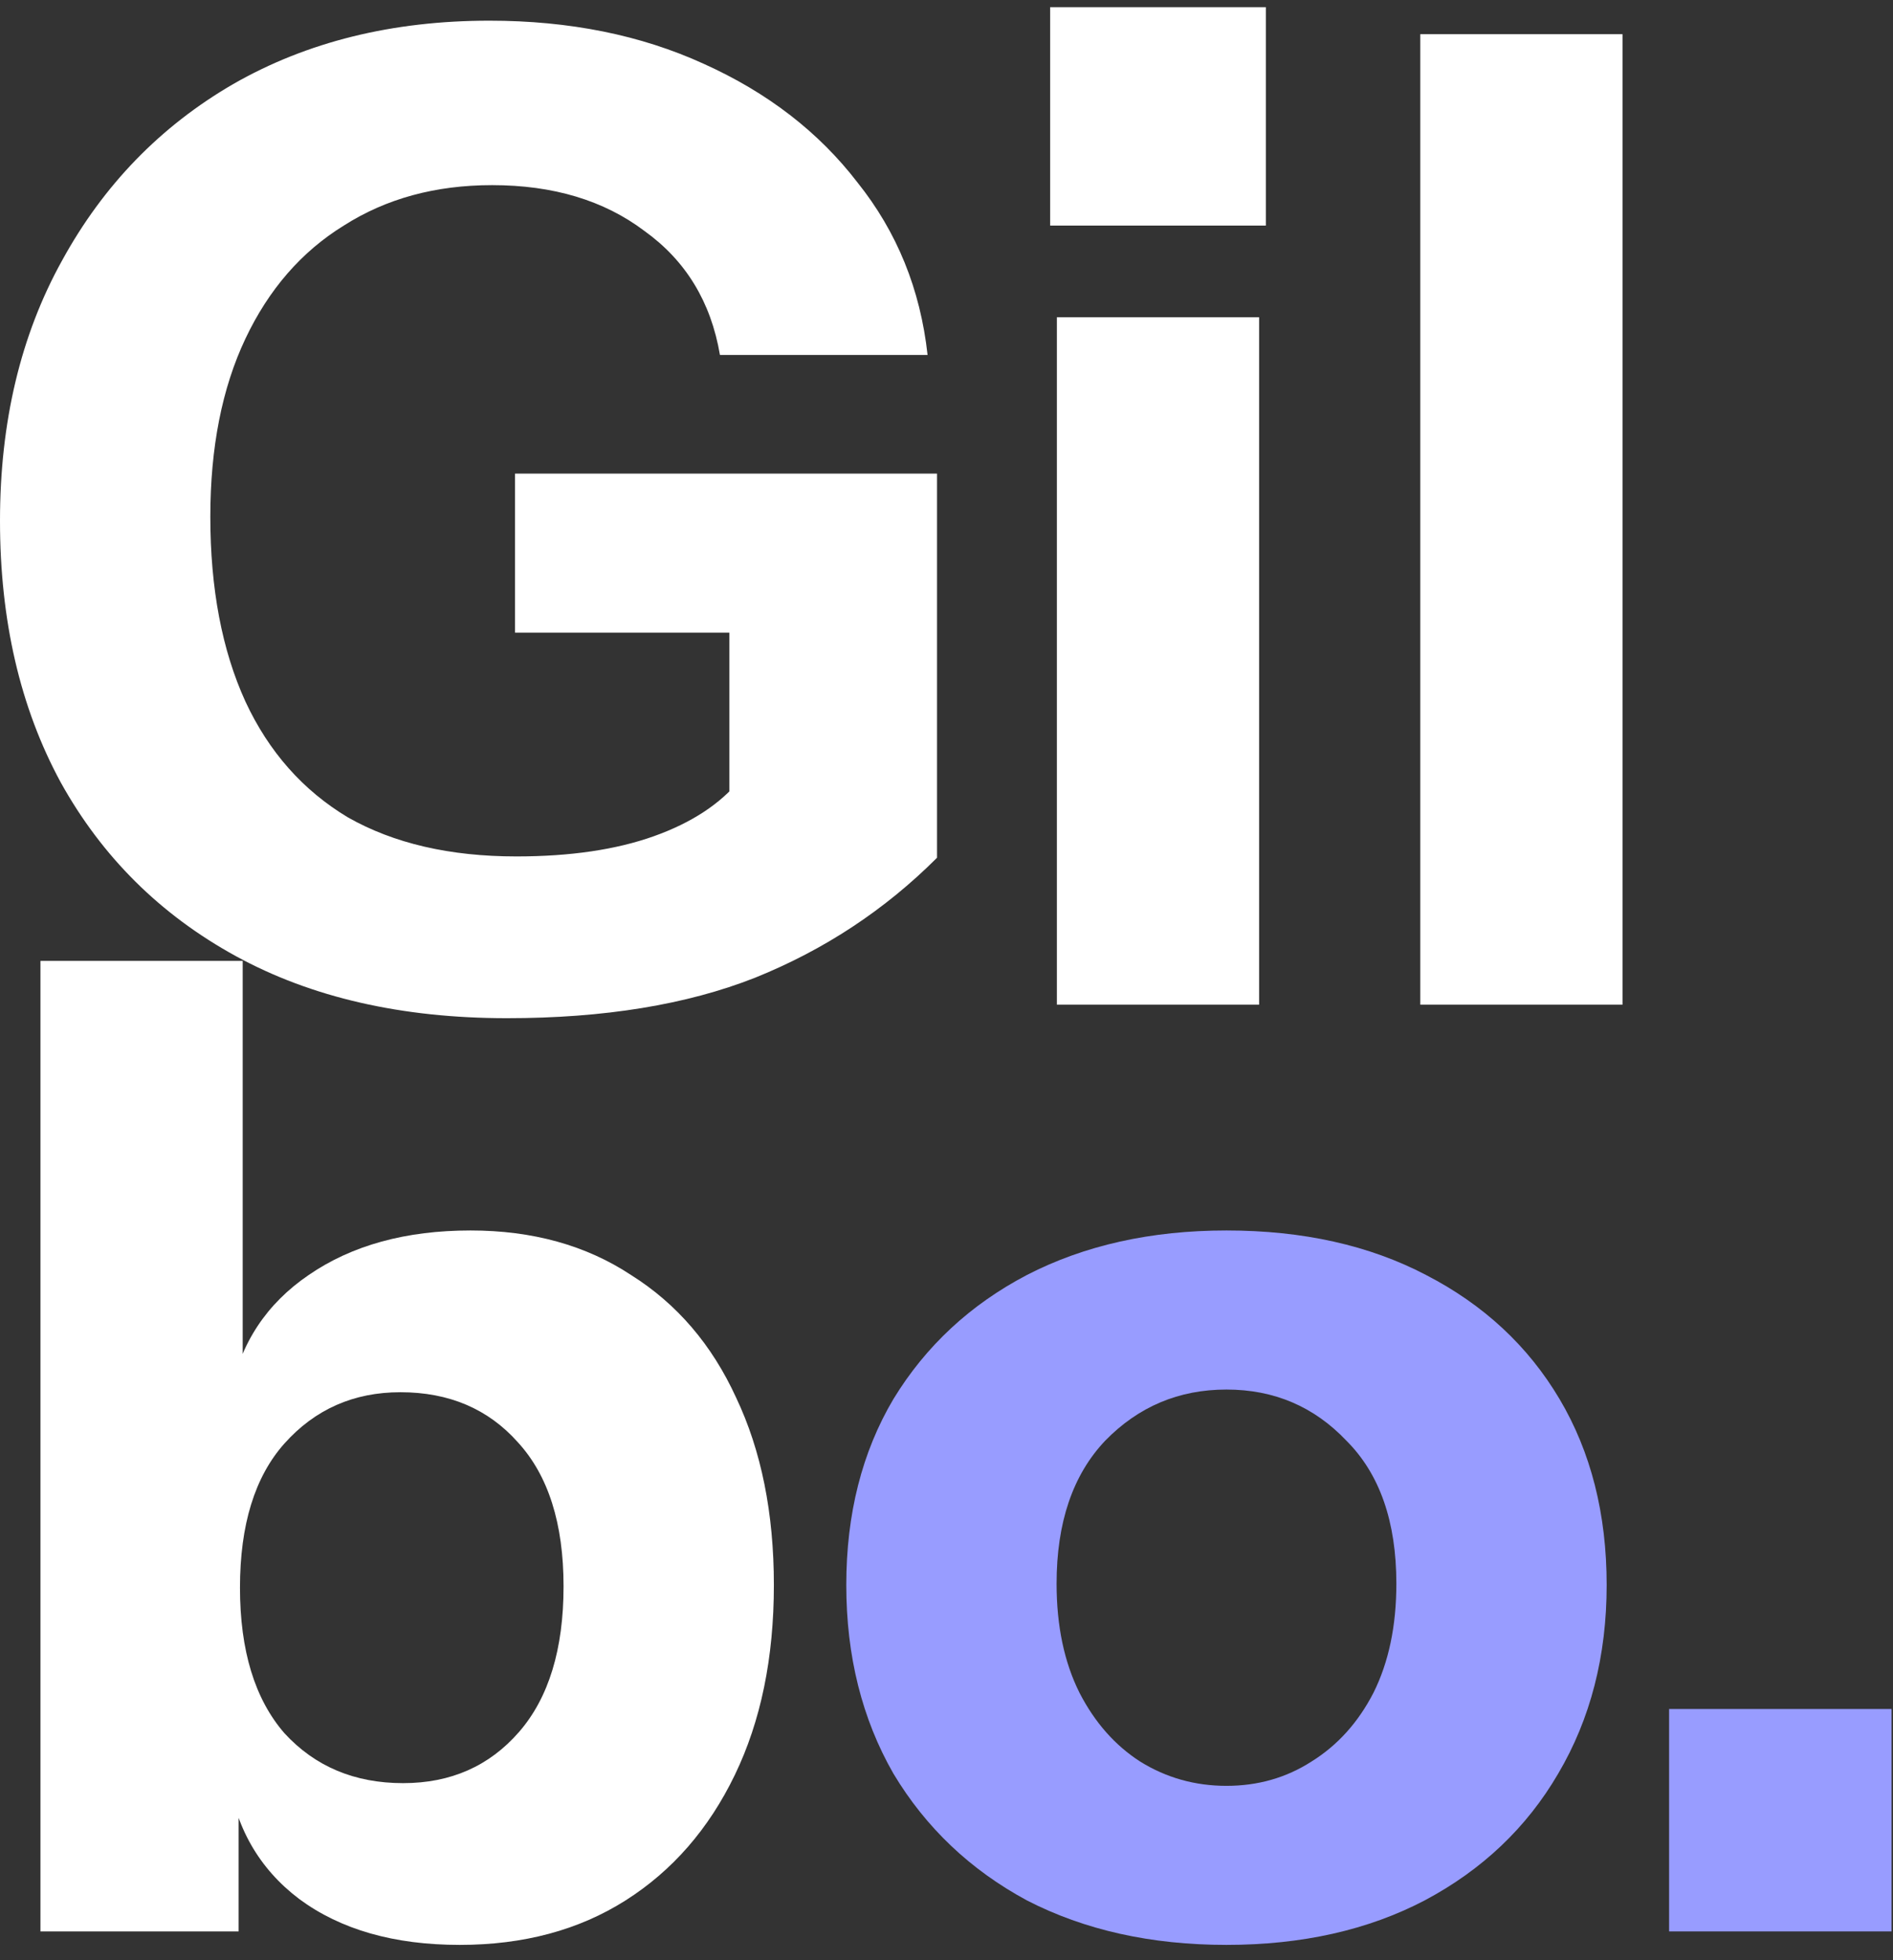 <svg xmlns="http://www.w3.org/2000/svg" width="84" height="87" viewBox="0 0 84 87" fill="none"><rect x="0" y="0" width="84" height="87" fill="#333333" stroke="none"/><path d="M22.495 45.19C17.828 45.19 13.82 44.272 10.47 42.438C7.119 40.603 4.527 38.03 2.692 34.72C0.897 31.41 0 27.541 0 23.114C0 18.727 0.917 14.878 2.752 11.567C4.587 8.217 7.119 5.605 10.35 3.73C13.62 1.856 17.409 0.918 21.717 0.918C25.267 0.918 28.437 1.556 31.229 2.833C34.061 4.109 36.334 5.864 38.049 8.097C39.804 10.291 40.841 12.844 41.16 15.755H31.947C31.548 13.402 30.431 11.567 28.597 10.251C26.802 8.895 24.549 8.217 21.837 8.217C19.324 8.217 17.13 8.815 15.256 10.012C13.381 11.168 11.925 12.844 10.888 15.037C9.851 17.231 9.333 19.863 9.333 22.934C9.333 26.125 9.851 28.857 10.888 31.131C11.925 33.364 13.441 35.079 15.435 36.276C17.469 37.432 19.962 38.011 22.913 38.011C25.306 38.011 27.34 37.711 29.016 37.113C30.691 36.515 31.967 35.677 32.844 34.6L41.579 38.07C39.266 40.384 36.574 42.158 33.503 43.395C30.471 44.591 26.802 45.19 22.495 45.19ZM32.366 38.07V26.225L34.221 28.079H22.854V21.02H41.579V38.07H32.366Z" fill="white"></path><path d="M46.898 44.591V14.08H55.872V44.591H46.898ZM46.599 10.012V0.32H56.171V10.012H46.599Z" fill="white"></path><path d="M63.023 44.591V1.517H71.997V44.591H63.023Z" fill="white"></path><path d="M20.401 86.32C17.489 86.32 15.116 85.642 13.281 84.286C11.487 82.93 10.43 81.075 10.111 78.722L10.589 78.662V85.722H1.795V42.647H10.769V61.971L10.23 61.851C10.669 59.618 11.826 57.863 13.7 56.587C15.615 55.27 18.008 54.612 20.879 54.612C23.631 54.612 26.004 55.27 27.999 56.587C30.033 57.863 31.588 59.678 32.665 62.031C33.782 64.384 34.34 67.156 34.34 70.347C34.34 73.577 33.762 76.389 32.605 78.782C31.449 81.175 29.833 83.03 27.759 84.346C25.685 85.662 23.233 86.32 20.401 86.32ZM17.888 79.141C20.002 79.141 21.717 78.383 23.033 76.868C24.349 75.352 25.007 73.198 25.007 70.406C25.007 67.614 24.329 65.481 22.973 64.005C21.657 62.529 19.922 61.791 17.768 61.791C15.694 61.791 13.979 62.549 12.623 64.065C11.307 65.54 10.649 67.674 10.649 70.466C10.649 73.258 11.307 75.412 12.623 76.927C13.979 78.403 15.734 79.141 17.888 79.141Z" fill="white"></path><path d="M54.423 86.32C51.073 86.32 48.122 85.662 45.569 84.346C43.057 82.99 41.082 81.115 39.647 78.722C38.251 76.289 37.553 73.497 37.553 70.347C37.553 67.196 38.251 64.444 39.647 62.09C41.082 59.737 43.057 57.903 45.569 56.587C48.122 55.27 51.073 54.612 54.423 54.612C57.814 54.612 60.765 55.27 63.278 56.587C65.83 57.903 67.805 59.737 69.201 62.09C70.597 64.444 71.294 67.196 71.294 70.347C71.294 73.497 70.577 76.289 69.141 78.722C67.745 81.115 65.77 82.99 63.218 84.346C60.705 85.662 57.774 86.32 54.423 86.32ZM54.423 79.261C55.819 79.261 57.076 78.902 58.193 78.184C59.349 77.466 60.267 76.449 60.945 75.133C61.623 73.776 61.962 72.161 61.962 70.287C61.962 67.535 61.224 65.421 59.748 63.945C58.312 62.429 56.537 61.672 54.423 61.672C52.31 61.672 50.515 62.429 49.039 63.945C47.603 65.461 46.885 67.575 46.885 70.287C46.885 72.161 47.224 73.776 47.903 75.133C48.581 76.449 49.478 77.466 50.595 78.184C51.751 78.902 53.028 79.261 54.423 79.261Z" fill="#989CFF"></path><path d="M74.065 85.722V75.85H83.936V85.722H74.065Z" fill="#989CFF"></path></svg>